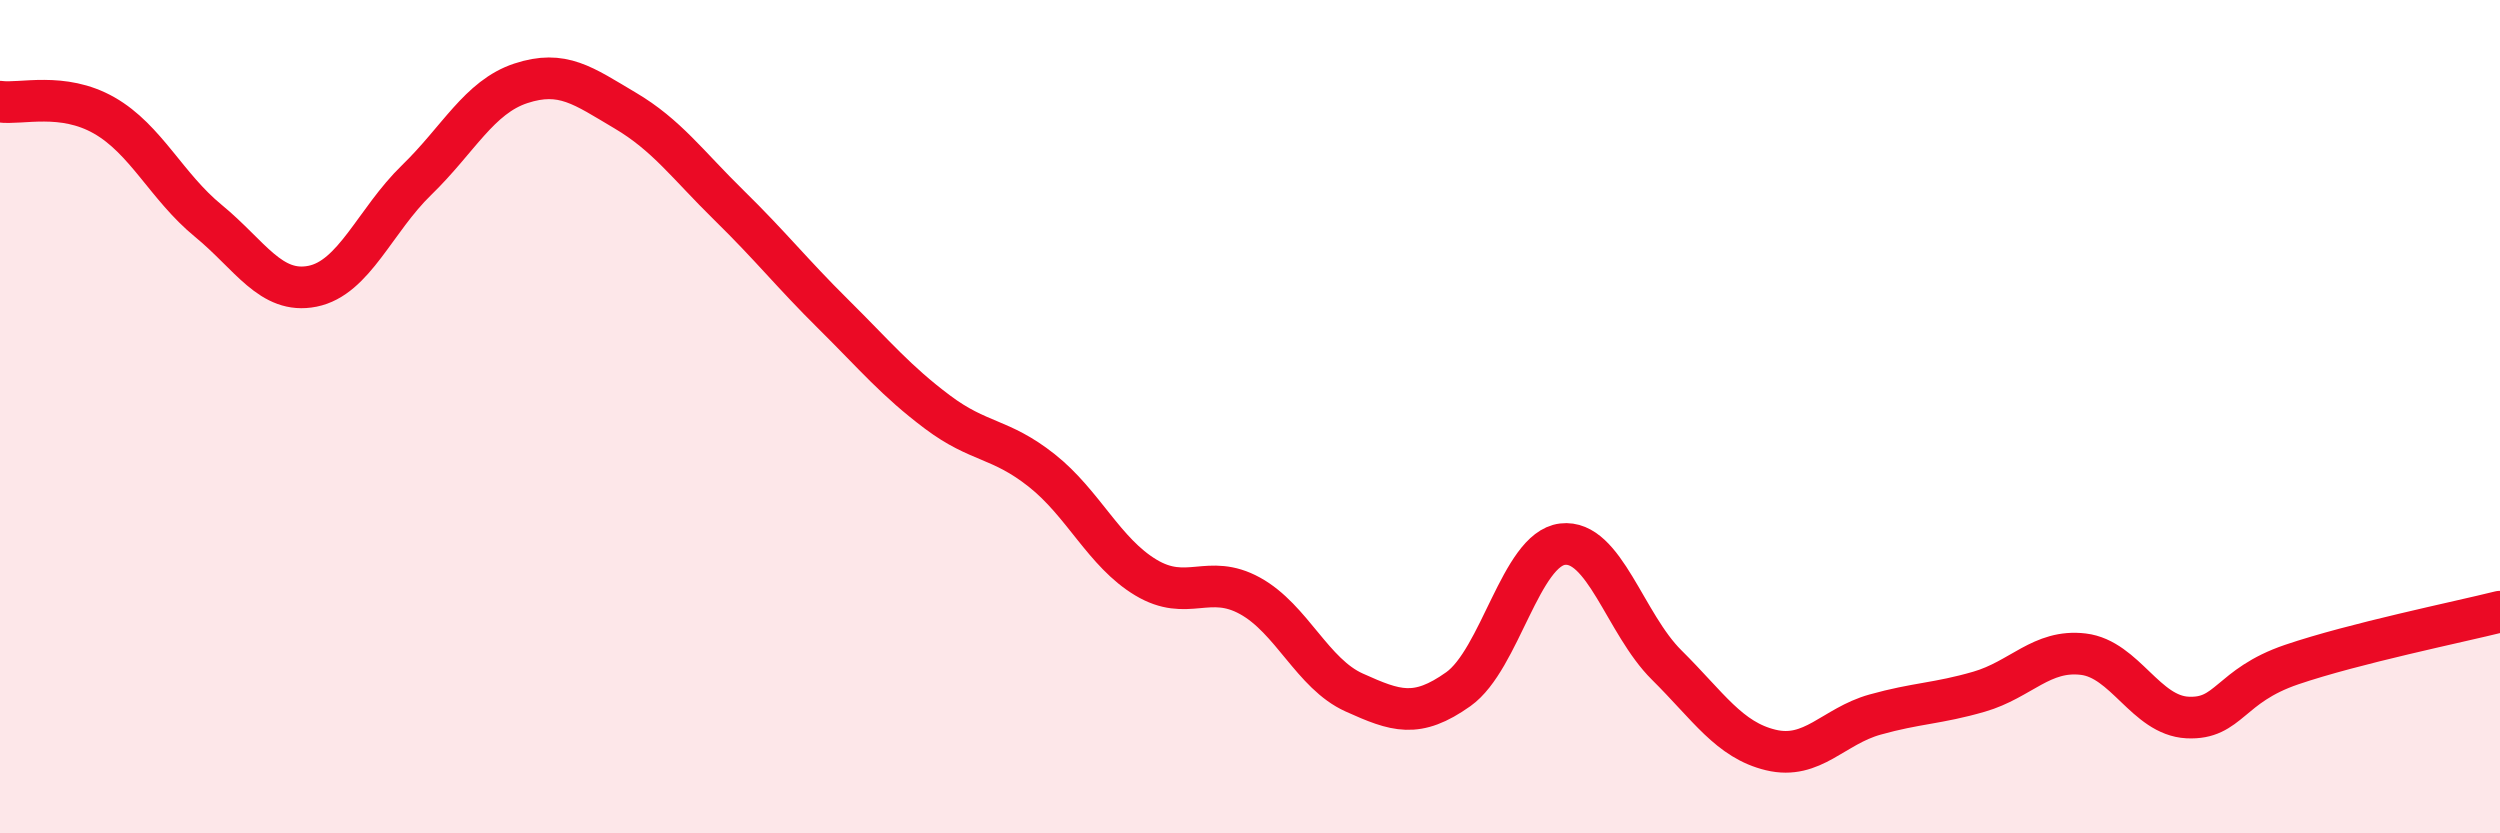 
    <svg width="60" height="20" viewBox="0 0 60 20" xmlns="http://www.w3.org/2000/svg">
      <path
        d="M 0,2.44 C 0.5,2.51 1.5,2.2 2.5,2.77 C 3.5,3.34 4,4.48 5,5.3 C 6,6.12 6.5,7.07 7.5,6.87 C 8.5,6.67 9,5.29 10,4.32 C 11,3.35 11.5,2.33 12.5,2 C 13.5,1.67 14,2.06 15,2.65 C 16,3.24 16.5,3.95 17.5,4.93 C 18.5,5.91 19,6.55 20,7.54 C 21,8.53 21.5,9.14 22.5,9.89 C 23.5,10.64 24,10.5 25,11.29 C 26,12.08 26.5,13.26 27.5,13.86 C 28.5,14.46 29,13.75 30,14.3 C 31,14.85 31.5,16.17 32.5,16.62 C 33.5,17.07 34,17.25 35,16.54 C 36,15.83 36.5,13.18 37.5,13.06 C 38.5,12.94 39,14.97 40,15.96 C 41,16.95 41.5,17.76 42.5,18 C 43.5,18.24 44,17.43 45,17.15 C 46,16.87 46.5,16.89 47.5,16.6 C 48.5,16.31 49,15.58 50,15.7 C 51,15.82 51.5,17.17 52.5,17.22 C 53.5,17.27 53.5,16.46 55,15.95 C 56.5,15.44 59,14.93 60,14.68L60 20L0 20Z"
        fill="#EB0A25"
        opacity="0.1"
        stroke-linecap="round"
        stroke-linejoin="round"
      />
      <path
        d="M 0,2.44 C 0.5,2.51 1.5,2.2 2.5,2.77 C 3.5,3.34 4,4.48 5,5.3 C 6,6.12 6.5,7.07 7.5,6.87 C 8.5,6.67 9,5.29 10,4.32 C 11,3.35 11.5,2.33 12.5,2 C 13.5,1.67 14,2.06 15,2.65 C 16,3.24 16.5,3.95 17.5,4.93 C 18.5,5.91 19,6.55 20,7.54 C 21,8.53 21.5,9.14 22.5,9.89 C 23.5,10.64 24,10.5 25,11.29 C 26,12.08 26.5,13.26 27.5,13.86 C 28.5,14.46 29,13.75 30,14.3 C 31,14.85 31.5,16.17 32.5,16.62 C 33.5,17.07 34,17.25 35,16.54 C 36,15.83 36.5,13.18 37.5,13.06 C 38.5,12.94 39,14.97 40,15.96 C 41,16.95 41.5,17.76 42.5,18 C 43.5,18.24 44,17.43 45,17.15 C 46,16.87 46.5,16.89 47.5,16.6 C 48.5,16.31 49,15.58 50,15.7 C 51,15.82 51.5,17.17 52.5,17.22 C 53.5,17.27 53.5,16.46 55,15.95 C 56.5,15.44 59,14.93 60,14.68"
        stroke="#EB0A25"
        stroke-width="1"
        fill="none"
        stroke-linecap="round"
        stroke-linejoin="round"
      />
    </svg>
  